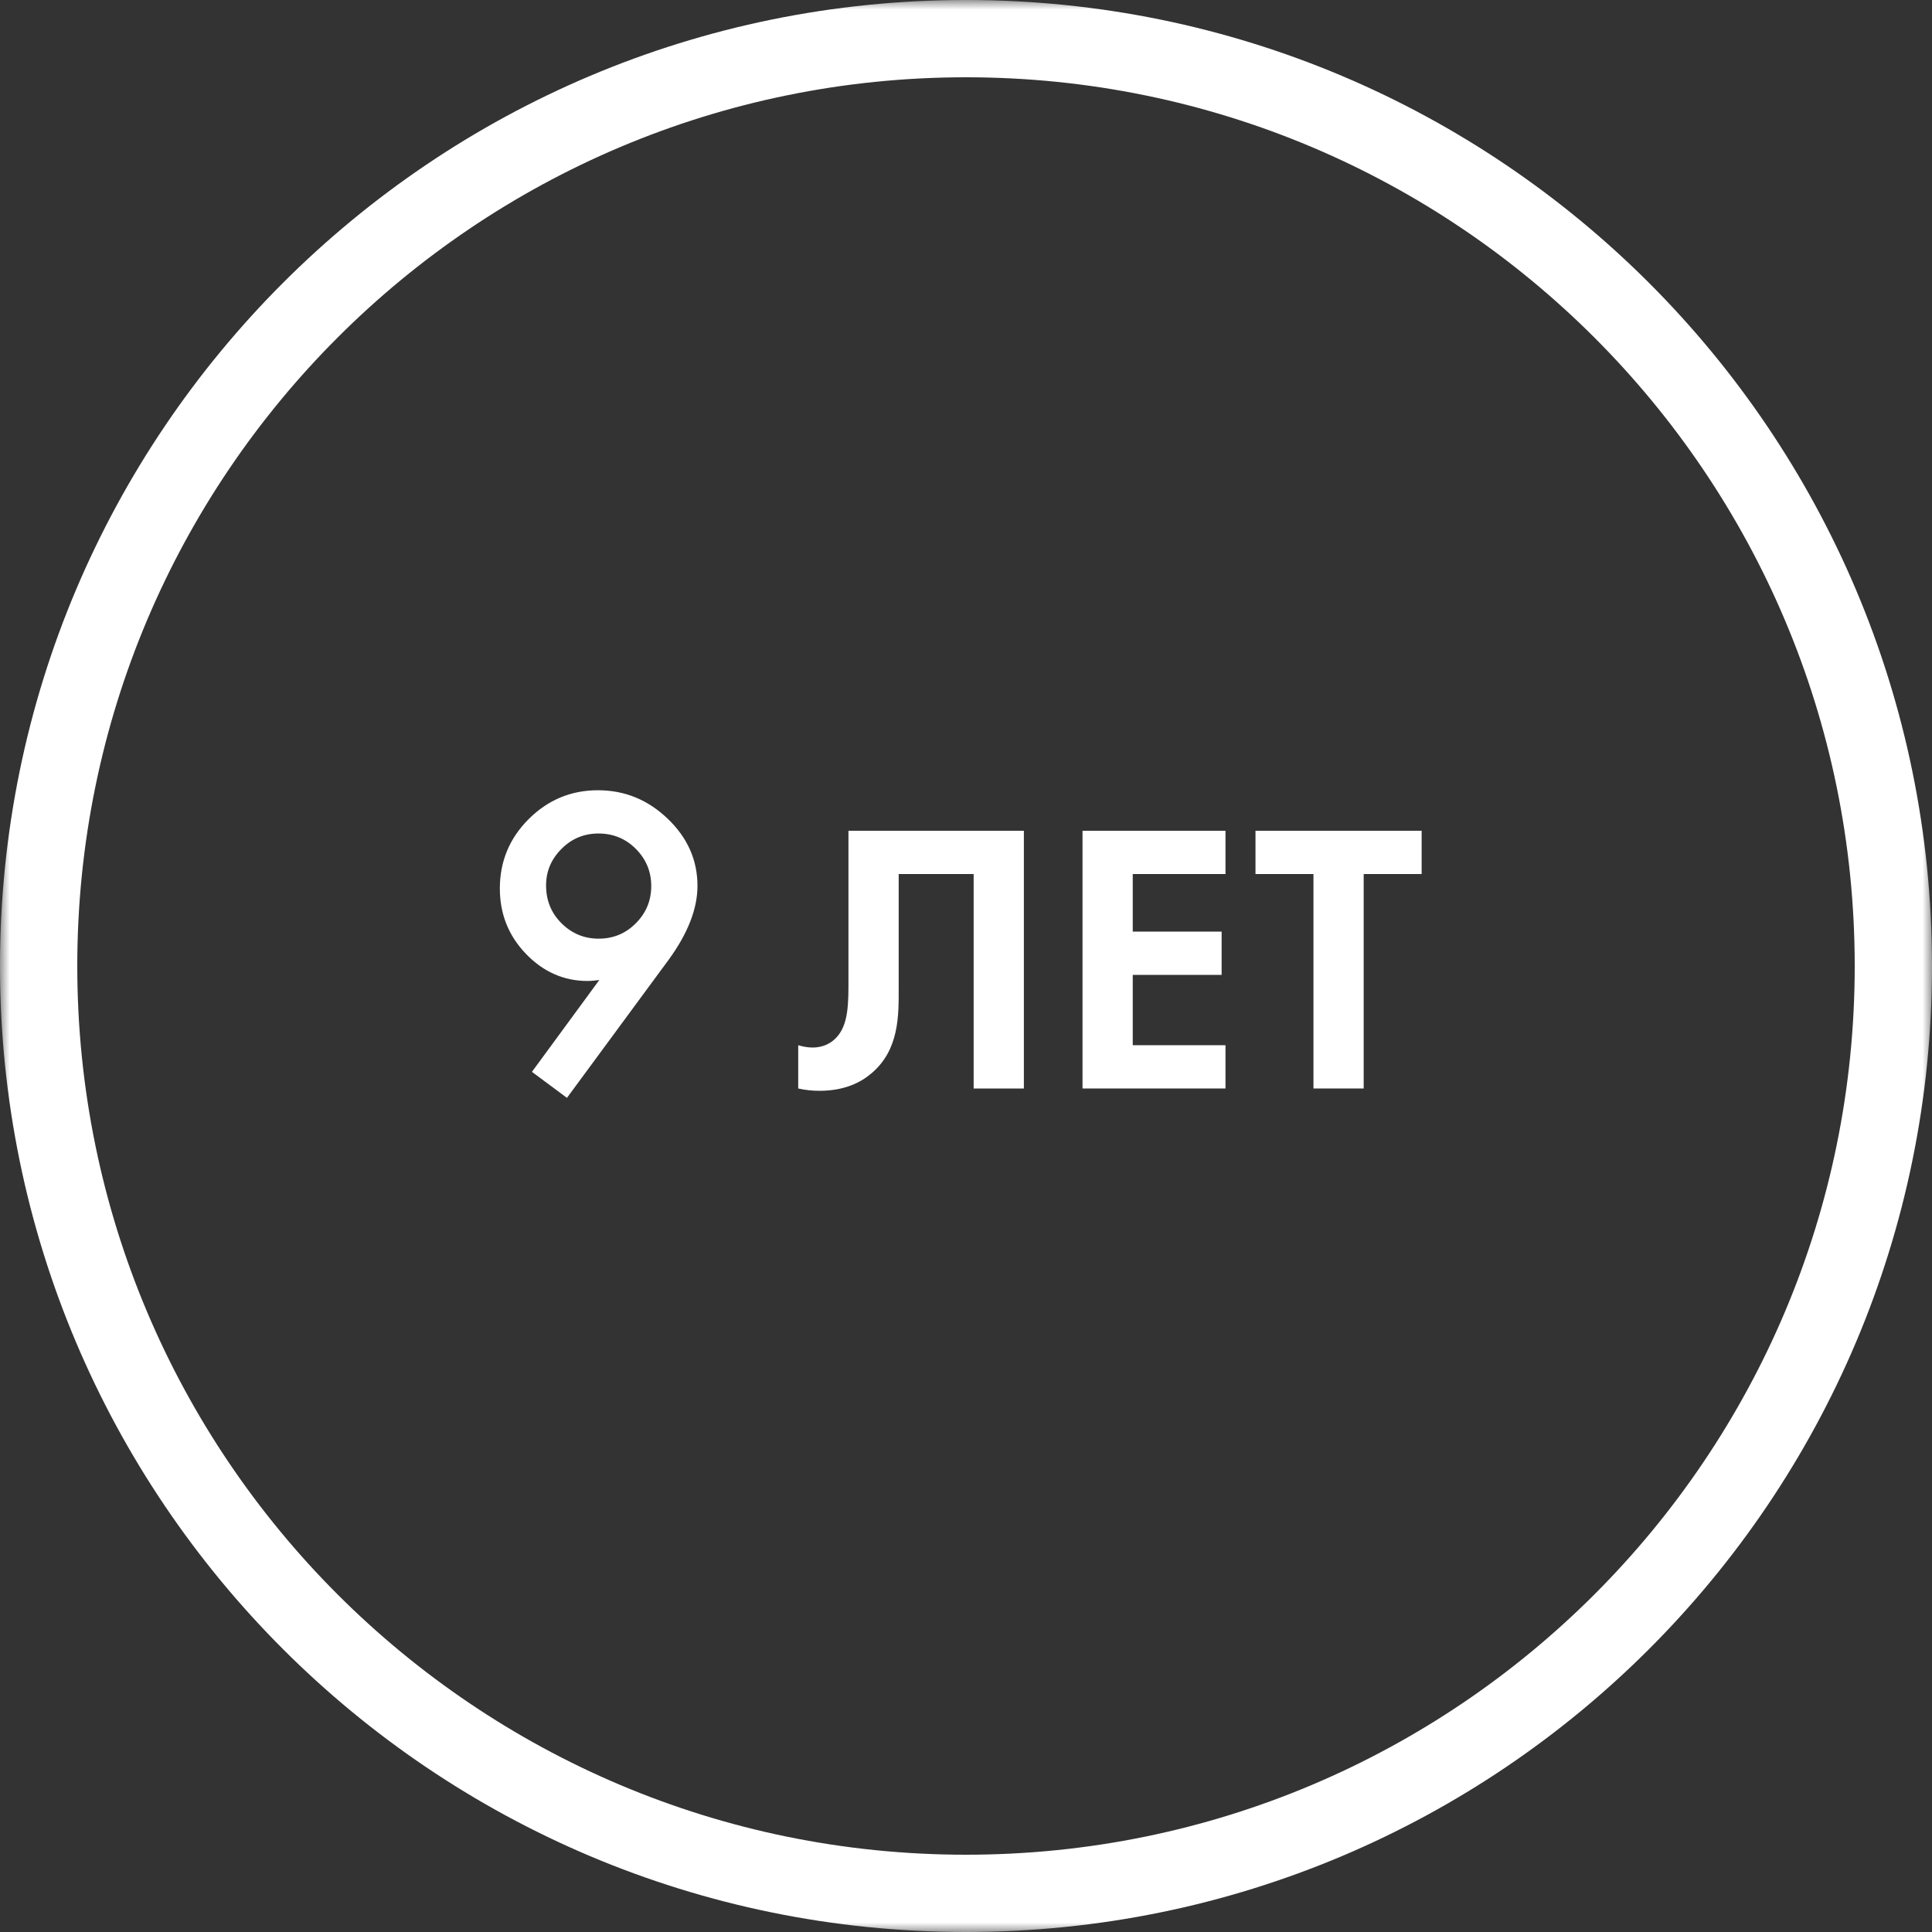 <?xml version="1.0" encoding="UTF-8"?> <svg xmlns="http://www.w3.org/2000/svg" width="100" height="100" viewBox="0 0 100 100" fill="none"><rect x="0" y="0" width="100" height="100" fill="#333333" stroke="none"/><g clip-path="url(#clip0_3018_8641)"><mask id="mask0_3018_8641" style="mask-type:luminance" maskUnits="userSpaceOnUse" x="0" y="0" width="100" height="100"><path d="M100 0H0V100H100V0Z" fill="white"></path></mask><g mask="url(#mask0_3018_8641)"><path d="M50 98C76.51 98 98 76.51 98 50C98 23.49 76.51 2 50 2C23.49 2 2 23.49 2 50C2 76.51 23.49 98 50 98Z" stroke="white" stroke-width="4"></path><path d="M43.916 43V50.64C43.916 51.9 43.936 53.06 43.256 53.74C43.036 53.96 42.656 54.22 42.056 54.22C41.776 54.22 41.516 54.16 41.316 54.1V56.34C41.676 56.42 42.036 56.46 42.416 56.46C43.716 56.46 44.556 56.02 45.076 55.58C46.556 54.36 46.516 52.54 46.516 51.16V45.24H50.396V56.34H52.996V43H43.916Z" fill="white"></path><path d="M63.431 43H56.031V56.34H63.431V54.1H58.631V50.46H63.231V48.22H58.631V45.24H63.431V43Z" fill="white"></path><path d="M73.584 45.24V43H64.984V45.24H67.984V56.34H70.584V45.24H73.584Z" fill="white"></path><path d="M29.295 56.725L29.335 56.755L29.365 56.714L34.573 49.642C35.556 48.291 36.051 47.027 36.051 45.853C36.051 44.531 35.542 43.385 34.528 42.416C33.515 41.441 32.32 40.953 30.948 40.953C29.569 40.953 28.384 41.448 27.395 42.436C26.413 43.418 25.922 44.603 25.922 45.989C25.922 47.29 26.365 48.404 27.25 49.328C28.141 50.258 29.197 50.725 30.416 50.725C30.503 50.725 30.614 50.718 30.75 50.705C30.858 50.695 30.984 50.681 31.128 50.662L27.632 55.428L27.603 55.468L27.643 55.498L29.295 56.725ZM29.022 47.818C28.484 47.281 28.215 46.617 28.215 45.825C28.215 45.085 28.486 44.443 29.032 43.898C29.57 43.36 30.217 43.092 30.977 43.092C31.75 43.092 32.404 43.361 32.942 43.898C33.486 44.443 33.758 45.097 33.758 45.863C33.758 46.629 33.486 47.283 32.942 47.828C32.404 48.366 31.753 48.635 30.987 48.635C30.221 48.635 29.567 48.363 29.022 47.818Z" fill="white" stroke="white" stroke-width="0.1"></path></g></g><defs><clipPath id="clip0_3018_8641"><rect width="100" height="100" fill="white"></rect></clipPath></defs></svg> 